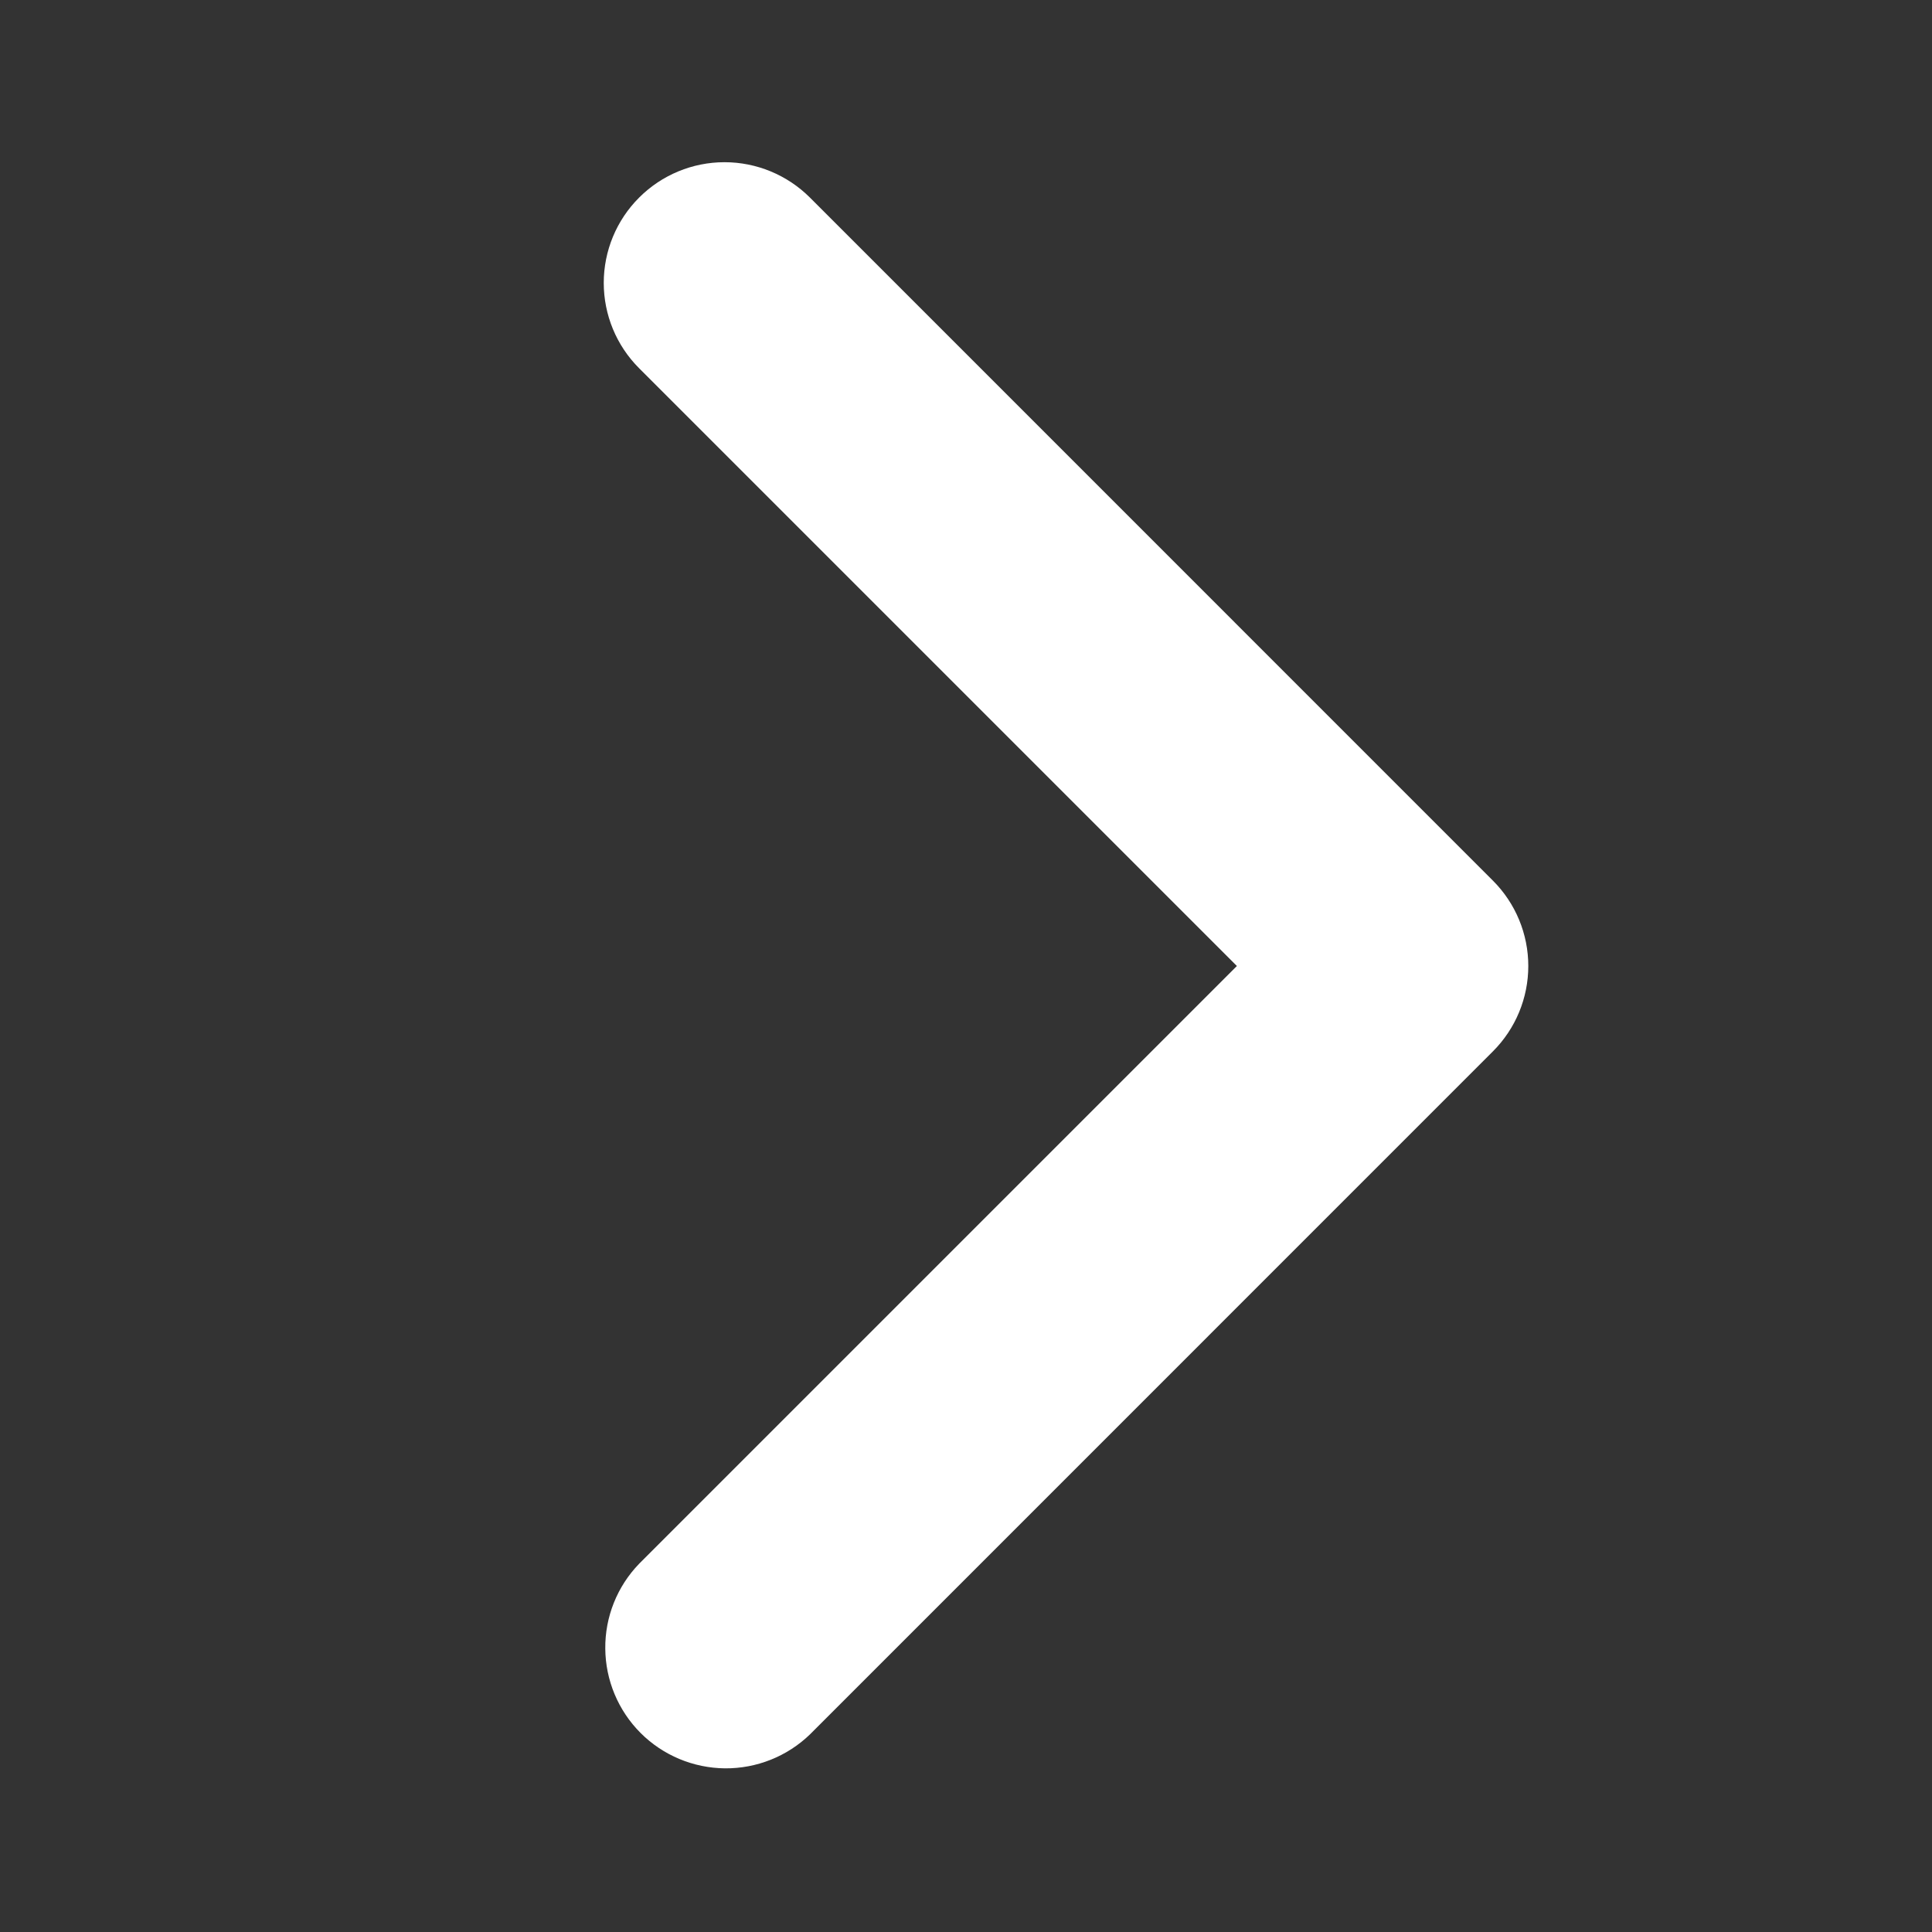 <svg width="24" height="24" viewBox="0 0 24 24" fill="none" xmlns="http://www.w3.org/2000/svg">
<rect x="0" y="0" width="24" height="24" fill="#333333" stroke="none"/>
<path d="M7.94 2.454C7.658 2.735 7.5 3.117 7.5 3.514C7.5 3.912 7.658 4.294 7.94 4.575L15.365 12L7.94 19.425C7.666 19.708 7.515 20.087 7.519 20.48C7.522 20.873 7.68 21.25 7.958 21.528C8.236 21.806 8.612 21.963 9.006 21.967C9.399 21.97 9.778 21.819 10.061 21.546L18.546 13.06C18.827 12.779 18.985 12.398 18.985 12C18.985 11.602 18.827 11.221 18.546 10.94L10.061 2.454C9.779 2.173 9.398 2.015 9 2.015C8.602 2.015 8.221 2.173 7.94 2.454Z" fill="white"/>
</svg>

